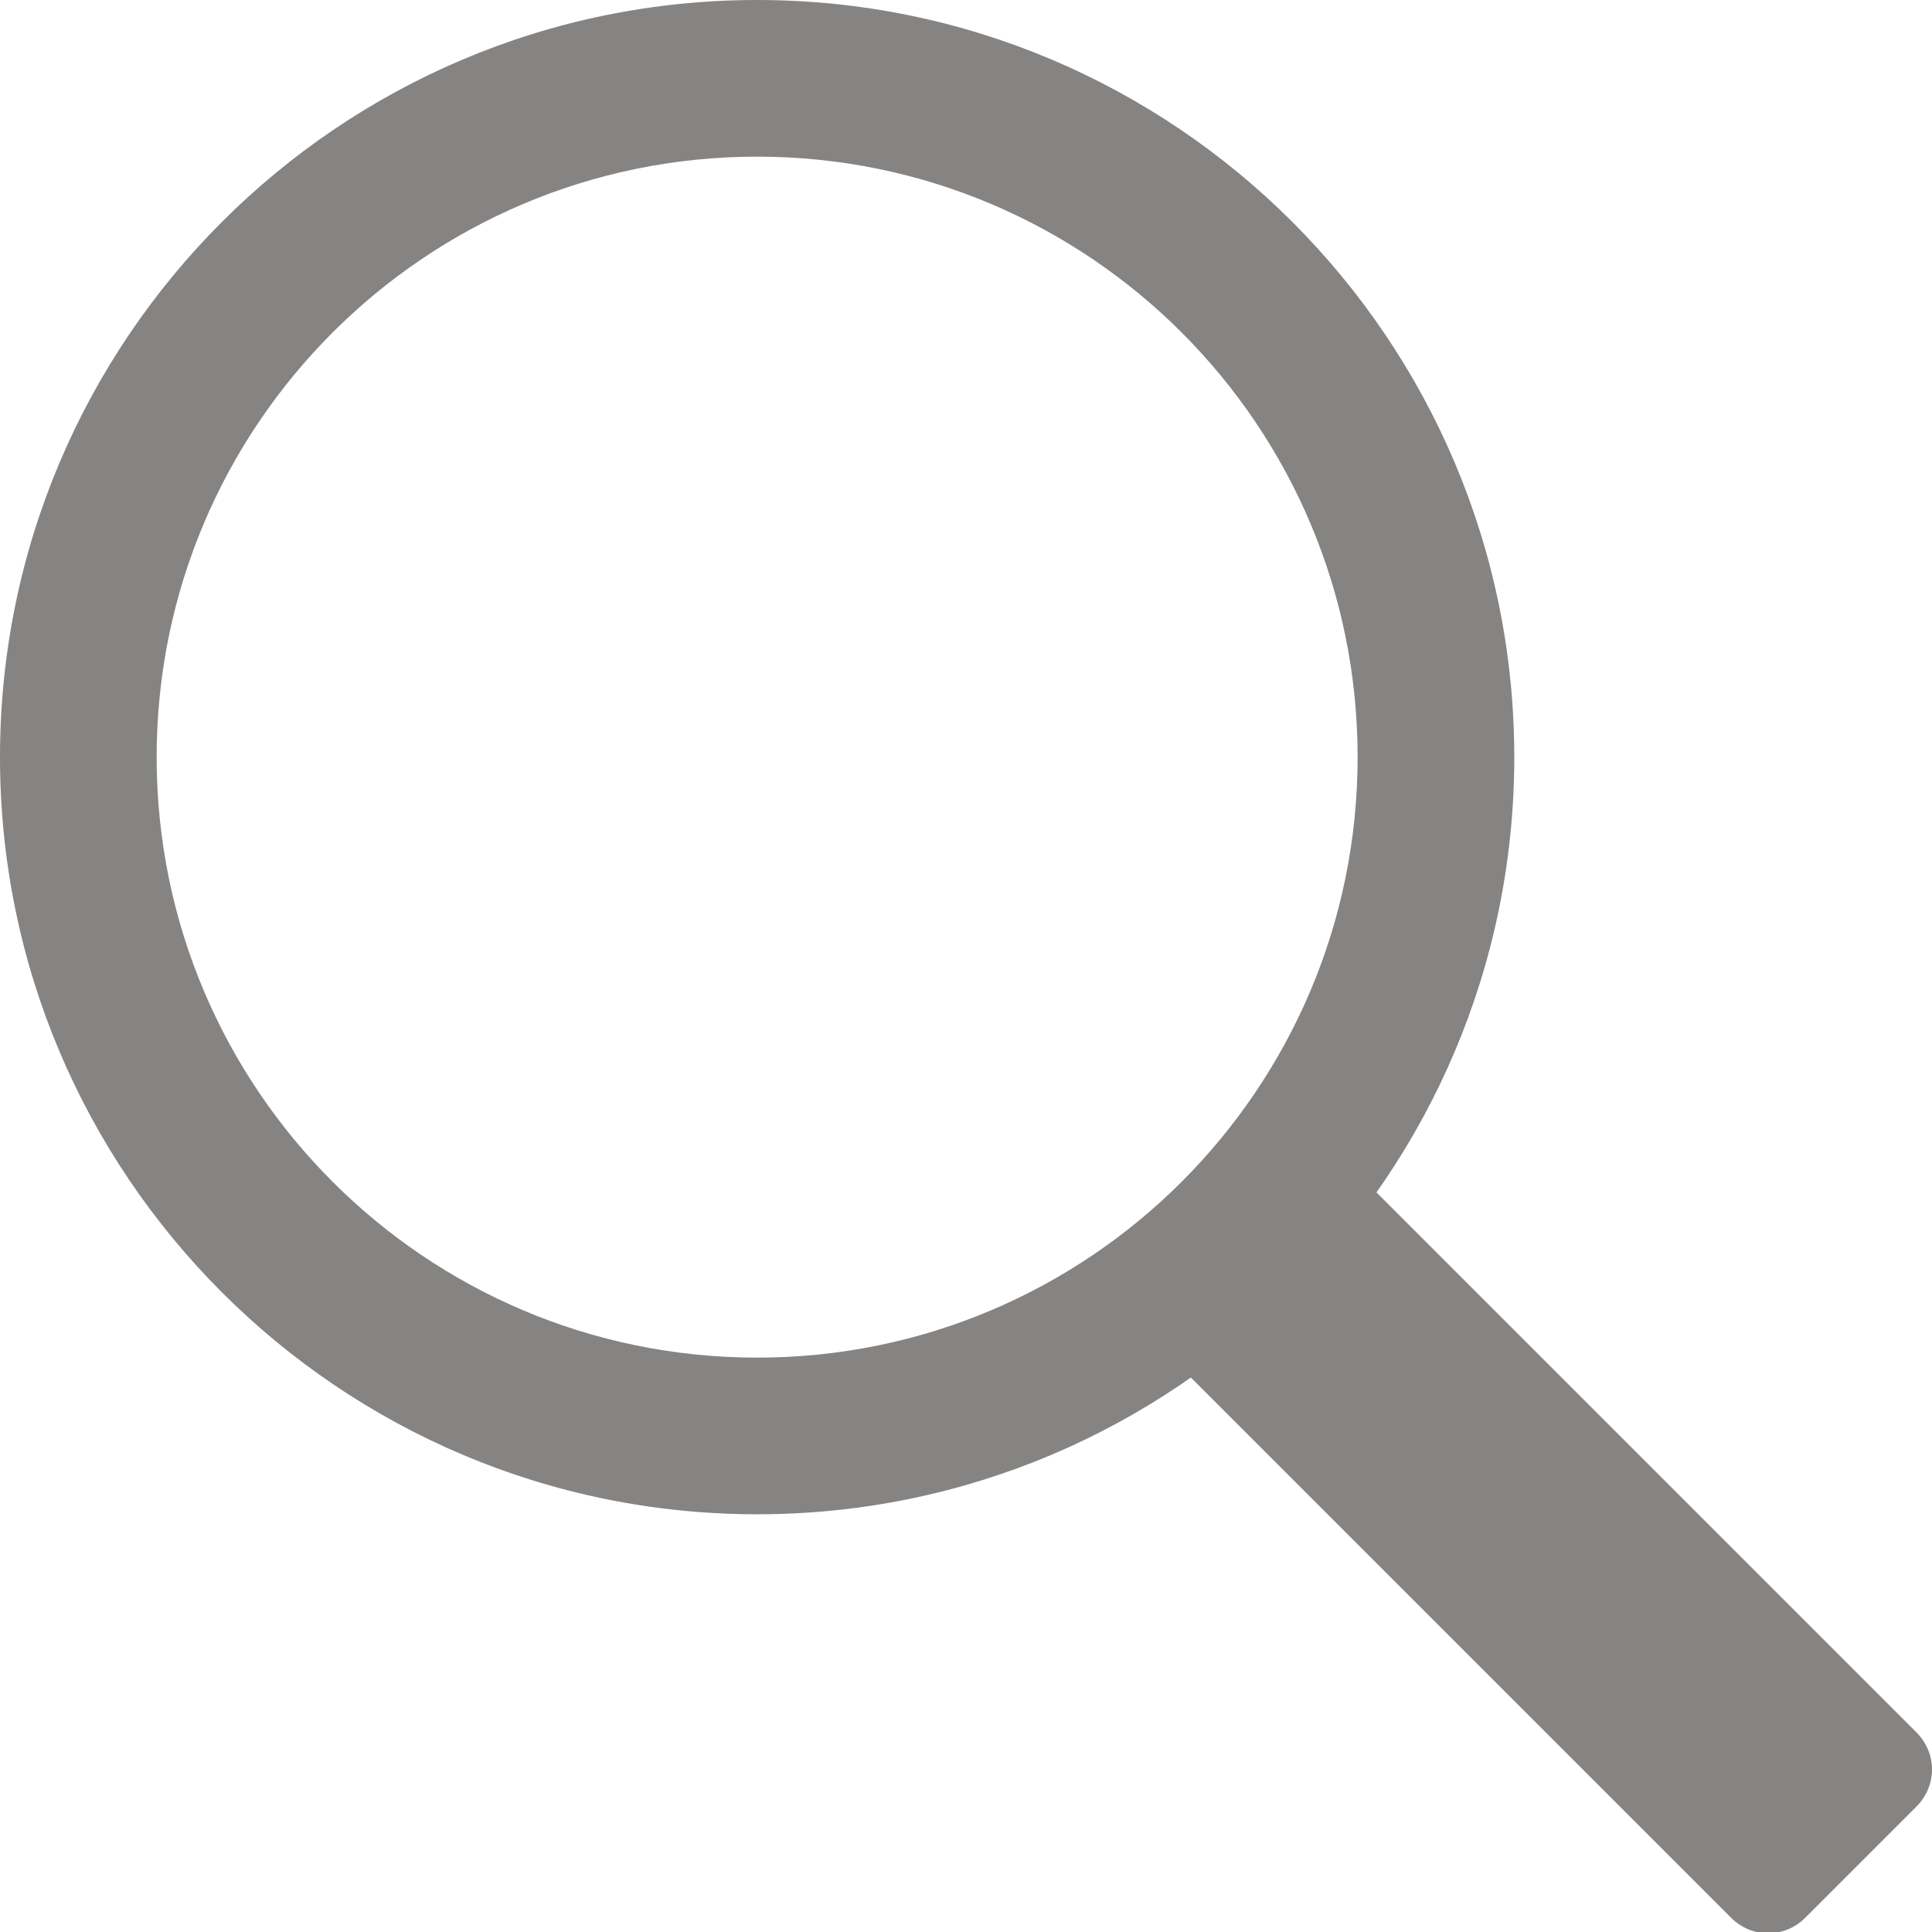 <?xml version="1.0" encoding="utf-8"?>
<!-- Generator: Adobe Illustrator 18.1.1, SVG Export Plug-In . SVG Version: 6.00 Build 0)  -->
<svg version="1.1" id="Layer_1" xmlns="http://www.w3.org/2000/svg" xmlns:xlink="http://www.w3.org/1999/xlink" x="0px" y="0px"
	 viewBox="-425 77 148 148" enable-background="new -425 77 148 148" xml:space="preserve">
<g>
	<rect x="-425" y="77" fill="none" width="148" height="148"/>
	<g>
		<path fill="#868482" d="M-278.2,209.7c1.6,1.6,1.6,4.1,0,5.7l-8.5,8.5c-1.6,1.6-4.1,1.6-5.7,0l-44.6-44.6c-1.6-1.6-1.6-4.1,0-5.7
			l8.5-8.5c1.6-1.6,4.1-1.6,5.7,0L-278.2,209.7z"/>
		<path fill="#868482" d="M-367,89c25.4,0,46,20.6,46,46s-20.6,46-46,46c-25.4,0-46-20.6-46-46S-392.4,89-367,89 M-367,77
			c-32,0-58,26-58,58s26,58,58,58c32,0,58-26,58-58S-335,77-367,77L-367,77z"/>
	</g>
</g>
</svg>
